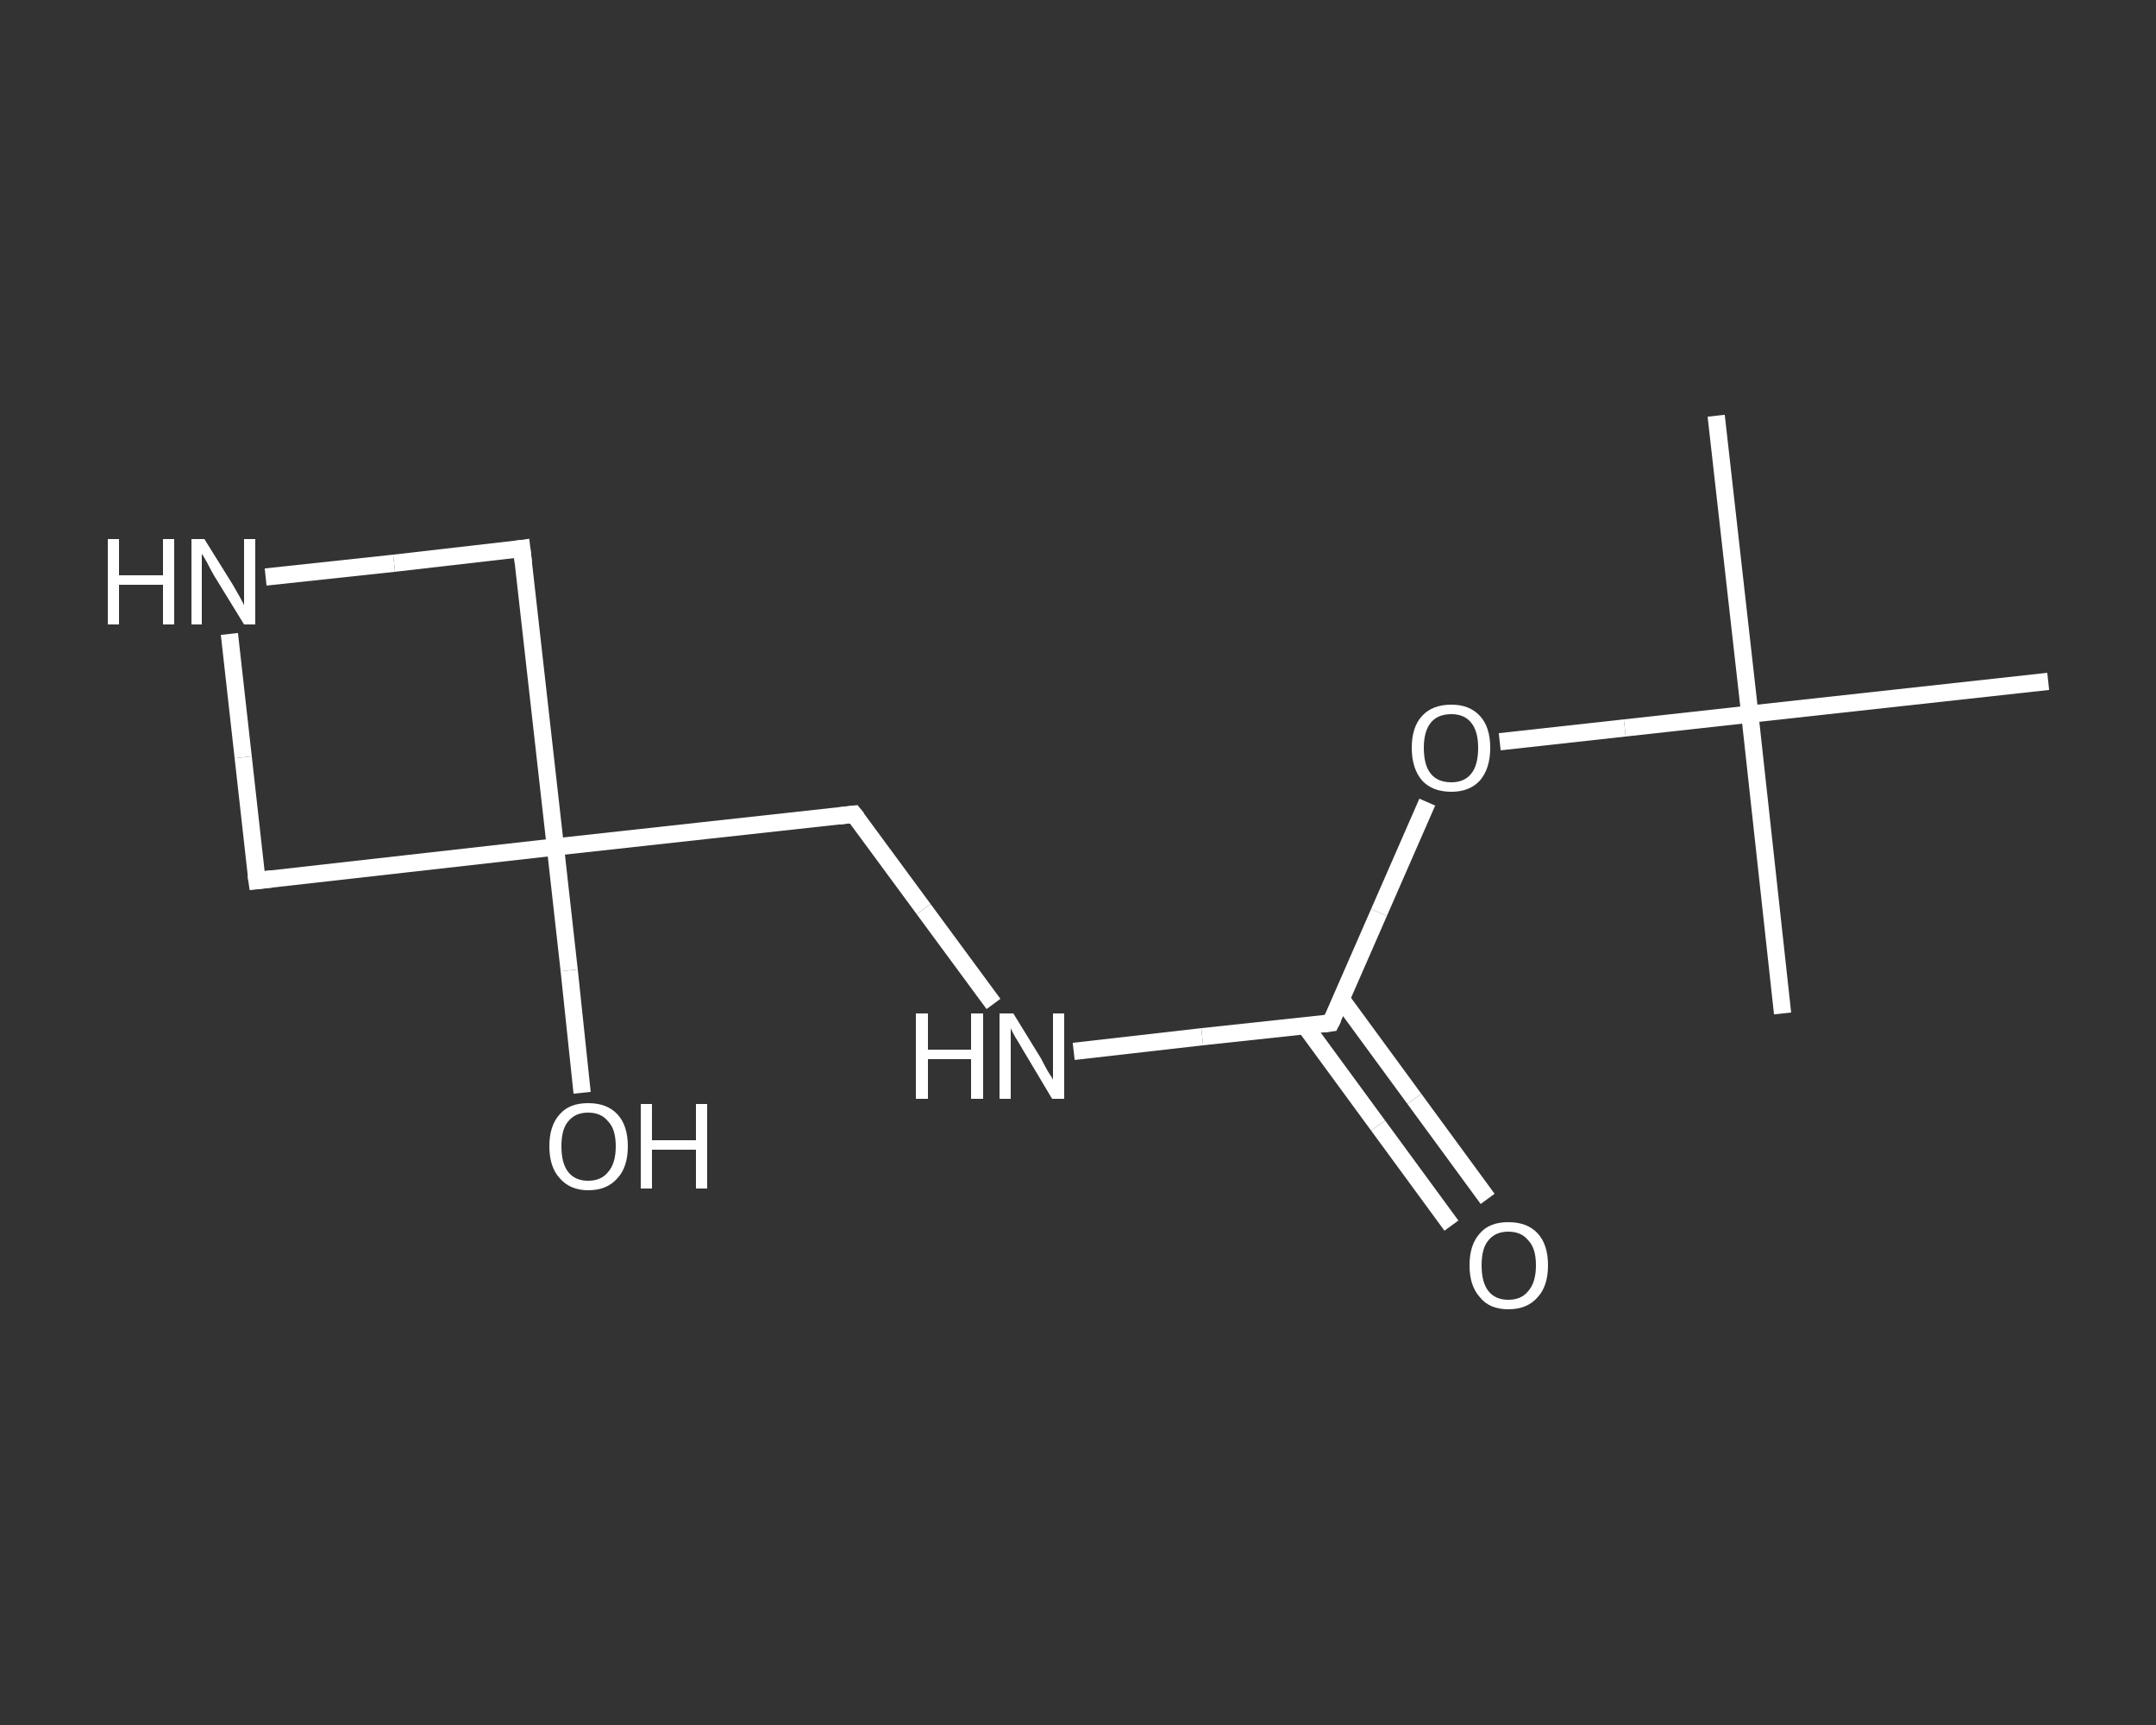 <?xml version='1.0' encoding='iso-8859-1'?>
<svg version='1.1' baseProfile='full'
              xmlns='http://www.w3.org/2000/svg'
                      xmlns:rdkit='http://www.rdkit.org/xml'
                      xmlns:xlink='http://www.w3.org/1999/xlink'
                  xml:space='preserve'
width='250px' height='200px' viewBox='0 0 250 200'>
<rect x="0" y="0" width="250" height="200" fill="#333333" stroke="none"/>
<!-- END OF HEADER -->
<rect style='opacity:1.0;fill:transparent;stroke:none' width='250.0' height='200.0' x='0.0' y='0.0'> </rect>
<path class='bond-0 atom-0 atom-1' d='M 199.0,48.2 L 202.9,82.8' style='fill:none;fill-rule:evenodd;stroke:#FFFFFF;stroke-width:2.0px;stroke-linecap:butt;stroke-linejoin:miter;stroke-opacity:1' />
<path class='bond-1 atom-1 atom-2' d='M 202.9,82.8 L 206.7,117.5' style='fill:none;fill-rule:evenodd;stroke:#FFFFFF;stroke-width:2.0px;stroke-linecap:butt;stroke-linejoin:miter;stroke-opacity:1' />
<path class='bond-2 atom-1 atom-3' d='M 202.9,82.8 L 237.5,79.0' style='fill:none;fill-rule:evenodd;stroke:#FFFFFF;stroke-width:2.0px;stroke-linecap:butt;stroke-linejoin:miter;stroke-opacity:1' />
<path class='bond-3 atom-1 atom-4' d='M 202.9,82.8 L 188.4,84.4' style='fill:none;fill-rule:evenodd;stroke:#FFFFFF;stroke-width:2.0px;stroke-linecap:butt;stroke-linejoin:miter;stroke-opacity:1' />
<path class='bond-3 atom-1 atom-4' d='M 188.4,84.4 L 173.9,86.0' style='fill:none;fill-rule:evenodd;stroke:#FFFFFF;stroke-width:2.0px;stroke-linecap:butt;stroke-linejoin:miter;stroke-opacity:1' />
<path class='bond-4 atom-4 atom-5' d='M 165.5,93.0 L 159.9,105.8' style='fill:none;fill-rule:evenodd;stroke:#FFFFFF;stroke-width:2.0px;stroke-linecap:butt;stroke-linejoin:miter;stroke-opacity:1' />
<path class='bond-4 atom-4 atom-5' d='M 159.9,105.8 L 154.3,118.6' style='fill:none;fill-rule:evenodd;stroke:#FFFFFF;stroke-width:2.0px;stroke-linecap:butt;stroke-linejoin:miter;stroke-opacity:1' />
<path class='bond-5 atom-5 atom-6' d='M 151.3,118.9 L 159.8,130.5' style='fill:none;fill-rule:evenodd;stroke:#FFFFFF;stroke-width:2.0px;stroke-linecap:butt;stroke-linejoin:miter;stroke-opacity:1' />
<path class='bond-5 atom-5 atom-6' d='M 159.8,130.5 L 168.3,142.1' style='fill:none;fill-rule:evenodd;stroke:#FFFFFF;stroke-width:2.0px;stroke-linecap:butt;stroke-linejoin:miter;stroke-opacity:1' />
<path class='bond-5 atom-5 atom-6' d='M 155.5,115.8 L 164.0,127.4' style='fill:none;fill-rule:evenodd;stroke:#FFFFFF;stroke-width:2.0px;stroke-linecap:butt;stroke-linejoin:miter;stroke-opacity:1' />
<path class='bond-5 atom-5 atom-6' d='M 164.0,127.4 L 172.5,139.0' style='fill:none;fill-rule:evenodd;stroke:#FFFFFF;stroke-width:2.0px;stroke-linecap:butt;stroke-linejoin:miter;stroke-opacity:1' />
<path class='bond-6 atom-5 atom-7' d='M 154.3,118.6 L 139.4,120.2' style='fill:none;fill-rule:evenodd;stroke:#FFFFFF;stroke-width:2.0px;stroke-linecap:butt;stroke-linejoin:miter;stroke-opacity:1' />
<path class='bond-6 atom-5 atom-7' d='M 139.4,120.2 L 124.5,121.9' style='fill:none;fill-rule:evenodd;stroke:#FFFFFF;stroke-width:2.0px;stroke-linecap:butt;stroke-linejoin:miter;stroke-opacity:1' />
<path class='bond-7 atom-7 atom-8' d='M 115.2,116.4 L 107.1,105.4' style='fill:none;fill-rule:evenodd;stroke:#FFFFFF;stroke-width:2.0px;stroke-linecap:butt;stroke-linejoin:miter;stroke-opacity:1' />
<path class='bond-7 atom-7 atom-8' d='M 107.1,105.4 L 99.0,94.4' style='fill:none;fill-rule:evenodd;stroke:#FFFFFF;stroke-width:2.0px;stroke-linecap:butt;stroke-linejoin:miter;stroke-opacity:1' />
<path class='bond-8 atom-8 atom-9' d='M 99.0,94.4 L 64.4,98.2' style='fill:none;fill-rule:evenodd;stroke:#FFFFFF;stroke-width:2.0px;stroke-linecap:butt;stroke-linejoin:miter;stroke-opacity:1' />
<path class='bond-9 atom-9 atom-10' d='M 64.4,98.2 L 66.0,112.5' style='fill:none;fill-rule:evenodd;stroke:#FFFFFF;stroke-width:2.0px;stroke-linecap:butt;stroke-linejoin:miter;stroke-opacity:1' />
<path class='bond-9 atom-9 atom-10' d='M 66.0,112.5 L 67.5,126.7' style='fill:none;fill-rule:evenodd;stroke:#FFFFFF;stroke-width:2.0px;stroke-linecap:butt;stroke-linejoin:miter;stroke-opacity:1' />
<path class='bond-10 atom-9 atom-11' d='M 64.4,98.2 L 29.8,102.1' style='fill:none;fill-rule:evenodd;stroke:#FFFFFF;stroke-width:2.0px;stroke-linecap:butt;stroke-linejoin:miter;stroke-opacity:1' />
<path class='bond-11 atom-11 atom-12' d='M 29.8,102.1 L 28.2,87.8' style='fill:none;fill-rule:evenodd;stroke:#FFFFFF;stroke-width:2.0px;stroke-linecap:butt;stroke-linejoin:miter;stroke-opacity:1' />
<path class='bond-11 atom-11 atom-12' d='M 28.2,87.8 L 26.6,73.5' style='fill:none;fill-rule:evenodd;stroke:#FFFFFF;stroke-width:2.0px;stroke-linecap:butt;stroke-linejoin:miter;stroke-opacity:1' />
<path class='bond-12 atom-12 atom-13' d='M 30.8,66.9 L 45.7,65.3' style='fill:none;fill-rule:evenodd;stroke:#FFFFFF;stroke-width:2.0px;stroke-linecap:butt;stroke-linejoin:miter;stroke-opacity:1' />
<path class='bond-12 atom-12 atom-13' d='M 45.7,65.3 L 60.5,63.6' style='fill:none;fill-rule:evenodd;stroke:#FFFFFF;stroke-width:2.0px;stroke-linecap:butt;stroke-linejoin:miter;stroke-opacity:1' />
<path class='bond-13 atom-13 atom-9' d='M 60.5,63.6 L 64.4,98.2' style='fill:none;fill-rule:evenodd;stroke:#FFFFFF;stroke-width:2.0px;stroke-linecap:butt;stroke-linejoin:miter;stroke-opacity:1' />
<path d='M 154.6,118.0 L 154.3,118.6 L 153.5,118.7' style='fill:none;stroke:#FFFFFF;stroke-width:2.0px;stroke-linecap:butt;stroke-linejoin:miter;stroke-opacity:1;' />
<path d='M 99.4,94.9 L 99.0,94.4 L 97.3,94.6' style='fill:none;stroke:#FFFFFF;stroke-width:2.0px;stroke-linecap:butt;stroke-linejoin:miter;stroke-opacity:1;' />
<path d='M 31.5,101.9 L 29.8,102.1 L 29.7,101.4' style='fill:none;stroke:#FFFFFF;stroke-width:2.0px;stroke-linecap:butt;stroke-linejoin:miter;stroke-opacity:1;' />
<path d='M 59.8,63.7 L 60.5,63.6 L 60.7,65.3' style='fill:none;stroke:#FFFFFF;stroke-width:2.0px;stroke-linecap:butt;stroke-linejoin:miter;stroke-opacity:1;' />
<path class='atom-4' d='M 163.7 86.7
Q 163.7 84.3, 164.9 83.0
Q 166.1 81.7, 168.3 81.7
Q 170.4 81.7, 171.6 83.0
Q 172.8 84.3, 172.8 86.7
Q 172.8 89.1, 171.6 90.5
Q 170.4 91.8, 168.3 91.8
Q 166.1 91.8, 164.9 90.5
Q 163.7 89.1, 163.7 86.7
M 168.3 90.7
Q 169.8 90.7, 170.6 89.7
Q 171.4 88.7, 171.4 86.7
Q 171.4 84.8, 170.6 83.8
Q 169.8 82.8, 168.3 82.8
Q 166.7 82.8, 165.9 83.8
Q 165.1 84.8, 165.1 86.7
Q 165.1 88.7, 165.9 89.7
Q 166.7 90.7, 168.3 90.7
' fill='#FFFFFF'/>
<path class='atom-6' d='M 170.4 146.7
Q 170.4 144.3, 171.6 143.0
Q 172.7 141.7, 174.9 141.7
Q 177.1 141.7, 178.3 143.0
Q 179.5 144.3, 179.5 146.7
Q 179.5 149.1, 178.3 150.4
Q 177.1 151.8, 174.9 151.8
Q 172.7 151.8, 171.6 150.4
Q 170.4 149.1, 170.4 146.7
M 174.9 150.7
Q 176.4 150.7, 177.2 149.7
Q 178.1 148.7, 178.1 146.7
Q 178.1 144.7, 177.2 143.8
Q 176.4 142.8, 174.9 142.8
Q 173.4 142.8, 172.6 143.8
Q 171.8 144.7, 171.8 146.7
Q 171.8 148.7, 172.6 149.7
Q 173.4 150.7, 174.9 150.7
' fill='#FFFFFF'/>
<path class='atom-7' d='M 106.2 117.5
L 107.6 117.5
L 107.6 121.7
L 112.6 121.7
L 112.6 117.5
L 114.0 117.5
L 114.0 127.4
L 112.6 127.4
L 112.6 122.8
L 107.6 122.8
L 107.6 127.4
L 106.2 127.4
L 106.2 117.5
' fill='#FFFFFF'/>
<path class='atom-7' d='M 117.5 117.5
L 120.7 122.7
Q 121.0 123.3, 121.5 124.2
Q 122.1 125.1, 122.1 125.2
L 122.1 117.5
L 123.4 117.5
L 123.4 127.4
L 122.0 127.4
L 118.6 121.7
Q 118.2 121.0, 117.7 120.2
Q 117.3 119.5, 117.2 119.2
L 117.2 127.4
L 115.9 127.4
L 115.9 117.5
L 117.5 117.5
' fill='#FFFFFF'/>
<path class='atom-10' d='M 63.7 132.9
Q 63.7 130.5, 64.9 129.2
Q 66.0 127.9, 68.2 127.9
Q 70.4 127.9, 71.6 129.2
Q 72.8 130.5, 72.8 132.9
Q 72.8 135.3, 71.6 136.6
Q 70.4 138.0, 68.2 138.0
Q 66.1 138.0, 64.9 136.6
Q 63.7 135.3, 63.7 132.9
M 68.2 136.9
Q 69.7 136.9, 70.5 135.9
Q 71.4 134.9, 71.4 132.9
Q 71.4 130.9, 70.5 130.0
Q 69.7 129.0, 68.2 129.0
Q 66.7 129.0, 65.9 130.0
Q 65.1 130.9, 65.1 132.9
Q 65.1 134.9, 65.9 135.9
Q 66.7 136.9, 68.2 136.9
' fill='#FFFFFF'/>
<path class='atom-10' d='M 74.3 128.0
L 75.6 128.0
L 75.6 132.2
L 80.7 132.2
L 80.7 128.0
L 82.0 128.0
L 82.0 137.8
L 80.7 137.8
L 80.7 133.3
L 75.6 133.3
L 75.6 137.8
L 74.3 137.8
L 74.3 128.0
' fill='#FFFFFF'/>
<path class='atom-12' d='M 12.5 62.5
L 13.8 62.5
L 13.8 66.7
L 18.9 66.7
L 18.9 62.5
L 20.2 62.5
L 20.2 72.4
L 18.9 72.4
L 18.9 67.8
L 13.8 67.8
L 13.8 72.4
L 12.5 72.4
L 12.5 62.5
' fill='#FFFFFF'/>
<path class='atom-12' d='M 23.7 62.5
L 27.0 67.8
Q 27.3 68.3, 27.8 69.2
Q 28.3 70.1, 28.3 70.2
L 28.3 62.5
L 29.6 62.5
L 29.6 72.4
L 28.3 72.4
L 24.8 66.7
Q 24.4 66.0, 24.0 65.2
Q 23.6 64.5, 23.4 64.2
L 23.4 72.4
L 22.2 72.4
L 22.2 62.5
L 23.7 62.5
' fill='#FFFFFF'/>
</svg>
